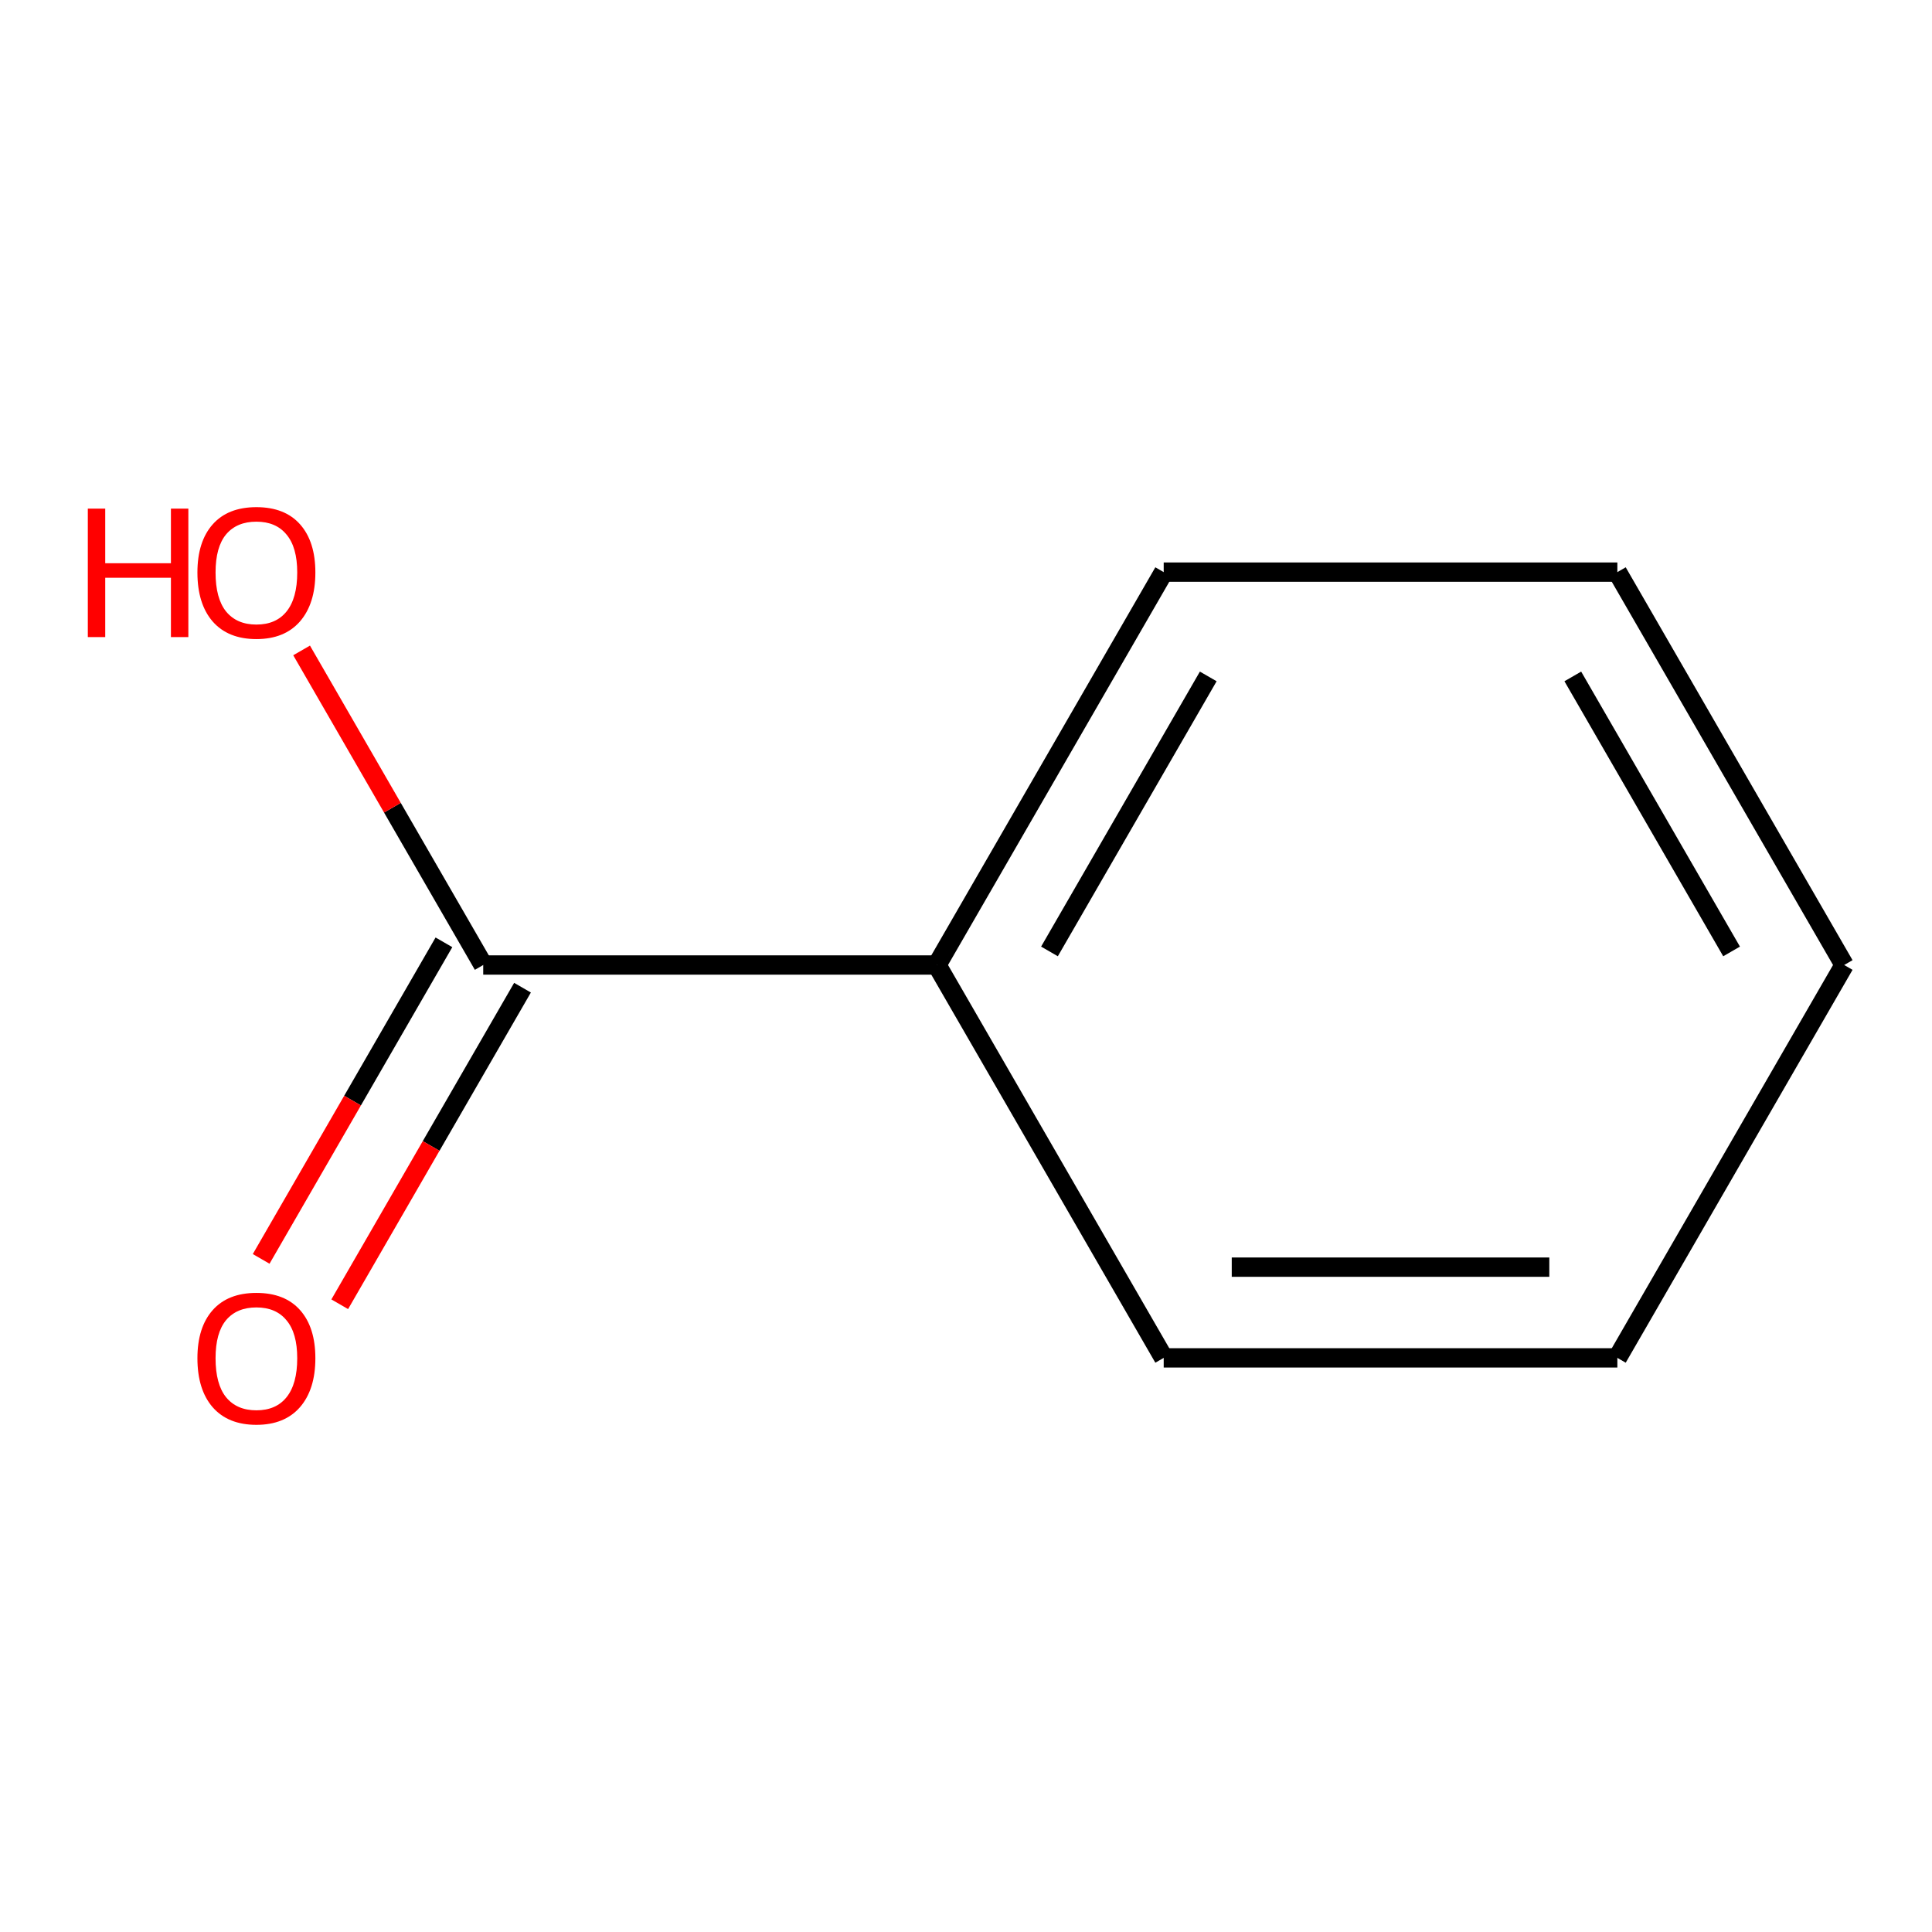 <?xml version='1.0' encoding='iso-8859-1'?>
<svg version='1.1' baseProfile='full'
              xmlns='http://www.w3.org/2000/svg'
                      xmlns:rdkit='http://www.rdkit.org/xml'
                      xmlns:xlink='http://www.w3.org/1999/xlink'
                  xml:space='preserve'
width='200px' height='200px' viewBox='0 0 200 200'>
<!-- END OF HEADER -->
<rect style='opacity:1.0;fill:#FFFFFF;stroke:none' width='200' height='200' x='0' y='0'> </rect>
<path class='bond-0' d='M 167.428,140.567 L 120.466,140.567' style='fill:none;fill-rule:evenodd;stroke:#000000;stroke-width:2.0px;stroke-linecap:butt;stroke-linejoin:miter;stroke-opacity:1' />
<path class='bond-0' d='M 160.384,131.175 L 127.51,131.175' style='fill:none;fill-rule:evenodd;stroke:#000000;stroke-width:2.0px;stroke-linecap:butt;stroke-linejoin:miter;stroke-opacity:1' />
<path class='bond-8' d='M 167.428,140.567 L 190.909,99.897' style='fill:none;fill-rule:evenodd;stroke:#000000;stroke-width:2.0px;stroke-linecap:butt;stroke-linejoin:miter;stroke-opacity:1' />
<path class='bond-1' d='M 120.466,140.567 L 96.985,99.897' style='fill:none;fill-rule:evenodd;stroke:#000000;stroke-width:2.0px;stroke-linecap:butt;stroke-linejoin:miter;stroke-opacity:1' />
<path class='bond-2' d='M 96.985,99.897 L 50.023,99.897' style='fill:none;fill-rule:evenodd;stroke:#000000;stroke-width:2.0px;stroke-linecap:butt;stroke-linejoin:miter;stroke-opacity:1' />
<path class='bond-5' d='M 96.985,99.897 L 120.466,59.226' style='fill:none;fill-rule:evenodd;stroke:#000000;stroke-width:2.0px;stroke-linecap:butt;stroke-linejoin:miter;stroke-opacity:1' />
<path class='bond-5' d='M 108.641,98.492 L 125.078,70.023' style='fill:none;fill-rule:evenodd;stroke:#000000;stroke-width:2.0px;stroke-linecap:butt;stroke-linejoin:miter;stroke-opacity:1' />
<path class='bond-3' d='M 50.023,99.897 L 40.622,83.614' style='fill:none;fill-rule:evenodd;stroke:#000000;stroke-width:2.0px;stroke-linecap:butt;stroke-linejoin:miter;stroke-opacity:1' />
<path class='bond-3' d='M 40.622,83.614 L 31.222,67.332' style='fill:none;fill-rule:evenodd;stroke:#FF0000;stroke-width:2.0px;stroke-linecap:butt;stroke-linejoin:miter;stroke-opacity:1' />
<path class='bond-4' d='M 45.956,97.549 L 36.496,113.934' style='fill:none;fill-rule:evenodd;stroke:#000000;stroke-width:2.0px;stroke-linecap:butt;stroke-linejoin:miter;stroke-opacity:1' />
<path class='bond-4' d='M 36.496,113.934 L 27.035,130.32' style='fill:none;fill-rule:evenodd;stroke:#FF0000;stroke-width:2.0px;stroke-linecap:butt;stroke-linejoin:miter;stroke-opacity:1' />
<path class='bond-4' d='M 54.09,102.245 L 44.63,118.63' style='fill:none;fill-rule:evenodd;stroke:#000000;stroke-width:2.0px;stroke-linecap:butt;stroke-linejoin:miter;stroke-opacity:1' />
<path class='bond-4' d='M 44.63,118.63 L 35.169,135.016' style='fill:none;fill-rule:evenodd;stroke:#FF0000;stroke-width:2.0px;stroke-linecap:butt;stroke-linejoin:miter;stroke-opacity:1' />
<path class='bond-6' d='M 120.466,59.226 L 167.428,59.226' style='fill:none;fill-rule:evenodd;stroke:#000000;stroke-width:2.0px;stroke-linecap:butt;stroke-linejoin:miter;stroke-opacity:1' />
<path class='bond-7' d='M 167.428,59.226 L 190.909,99.897' style='fill:none;fill-rule:evenodd;stroke:#000000;stroke-width:2.0px;stroke-linecap:butt;stroke-linejoin:miter;stroke-opacity:1' />
<path class='bond-7' d='M 162.816,70.023 L 179.253,98.492' style='fill:none;fill-rule:evenodd;stroke:#000000;stroke-width:2.0px;stroke-linecap:butt;stroke-linejoin:miter;stroke-opacity:1' />
<path  class='atom-4' d='M 9.091 52.652
L 10.894 52.652
L 10.894 58.306
L 17.694 58.306
L 17.694 52.652
L 19.498 52.652
L 19.498 65.951
L 17.694 65.951
L 17.694 59.809
L 10.894 59.809
L 10.894 65.951
L 9.091 65.951
L 9.091 52.652
' fill='#FF0000'/>
<path  class='atom-4' d='M 20.437 59.264
Q 20.437 56.071, 22.015 54.286
Q 23.593 52.501, 26.542 52.501
Q 29.491 52.501, 31.069 54.286
Q 32.647 56.071, 32.647 59.264
Q 32.647 62.495, 31.05 64.336
Q 29.454 66.158, 26.542 66.158
Q 23.612 66.158, 22.015 64.336
Q 20.437 62.514, 20.437 59.264
M 26.542 64.655
Q 28.571 64.655, 29.66 63.303
Q 30.769 61.931, 30.769 59.264
Q 30.769 56.653, 29.66 55.338
Q 28.571 54.004, 26.542 54.004
Q 24.513 54.004, 23.405 55.319
Q 22.315 56.634, 22.315 59.264
Q 22.315 61.95, 23.405 63.303
Q 24.513 64.655, 26.542 64.655
' fill='#FF0000'/>
<path  class='atom-5' d='M 20.437 140.605
Q 20.437 137.411, 22.015 135.627
Q 23.593 133.842, 26.542 133.842
Q 29.491 133.842, 31.069 135.627
Q 32.647 137.411, 32.647 140.605
Q 32.647 143.836, 31.05 145.676
Q 29.454 147.499, 26.542 147.499
Q 23.612 147.499, 22.015 145.676
Q 20.437 143.854, 20.437 140.605
M 26.542 145.996
Q 28.571 145.996, 29.66 144.643
Q 30.769 143.272, 30.769 140.605
Q 30.769 137.993, 29.66 136.679
Q 28.571 135.345, 26.542 135.345
Q 24.513 135.345, 23.405 136.66
Q 22.315 137.975, 22.315 140.605
Q 22.315 143.291, 23.405 144.643
Q 24.513 145.996, 26.542 145.996
' fill='#FF0000'/>
</svg>
